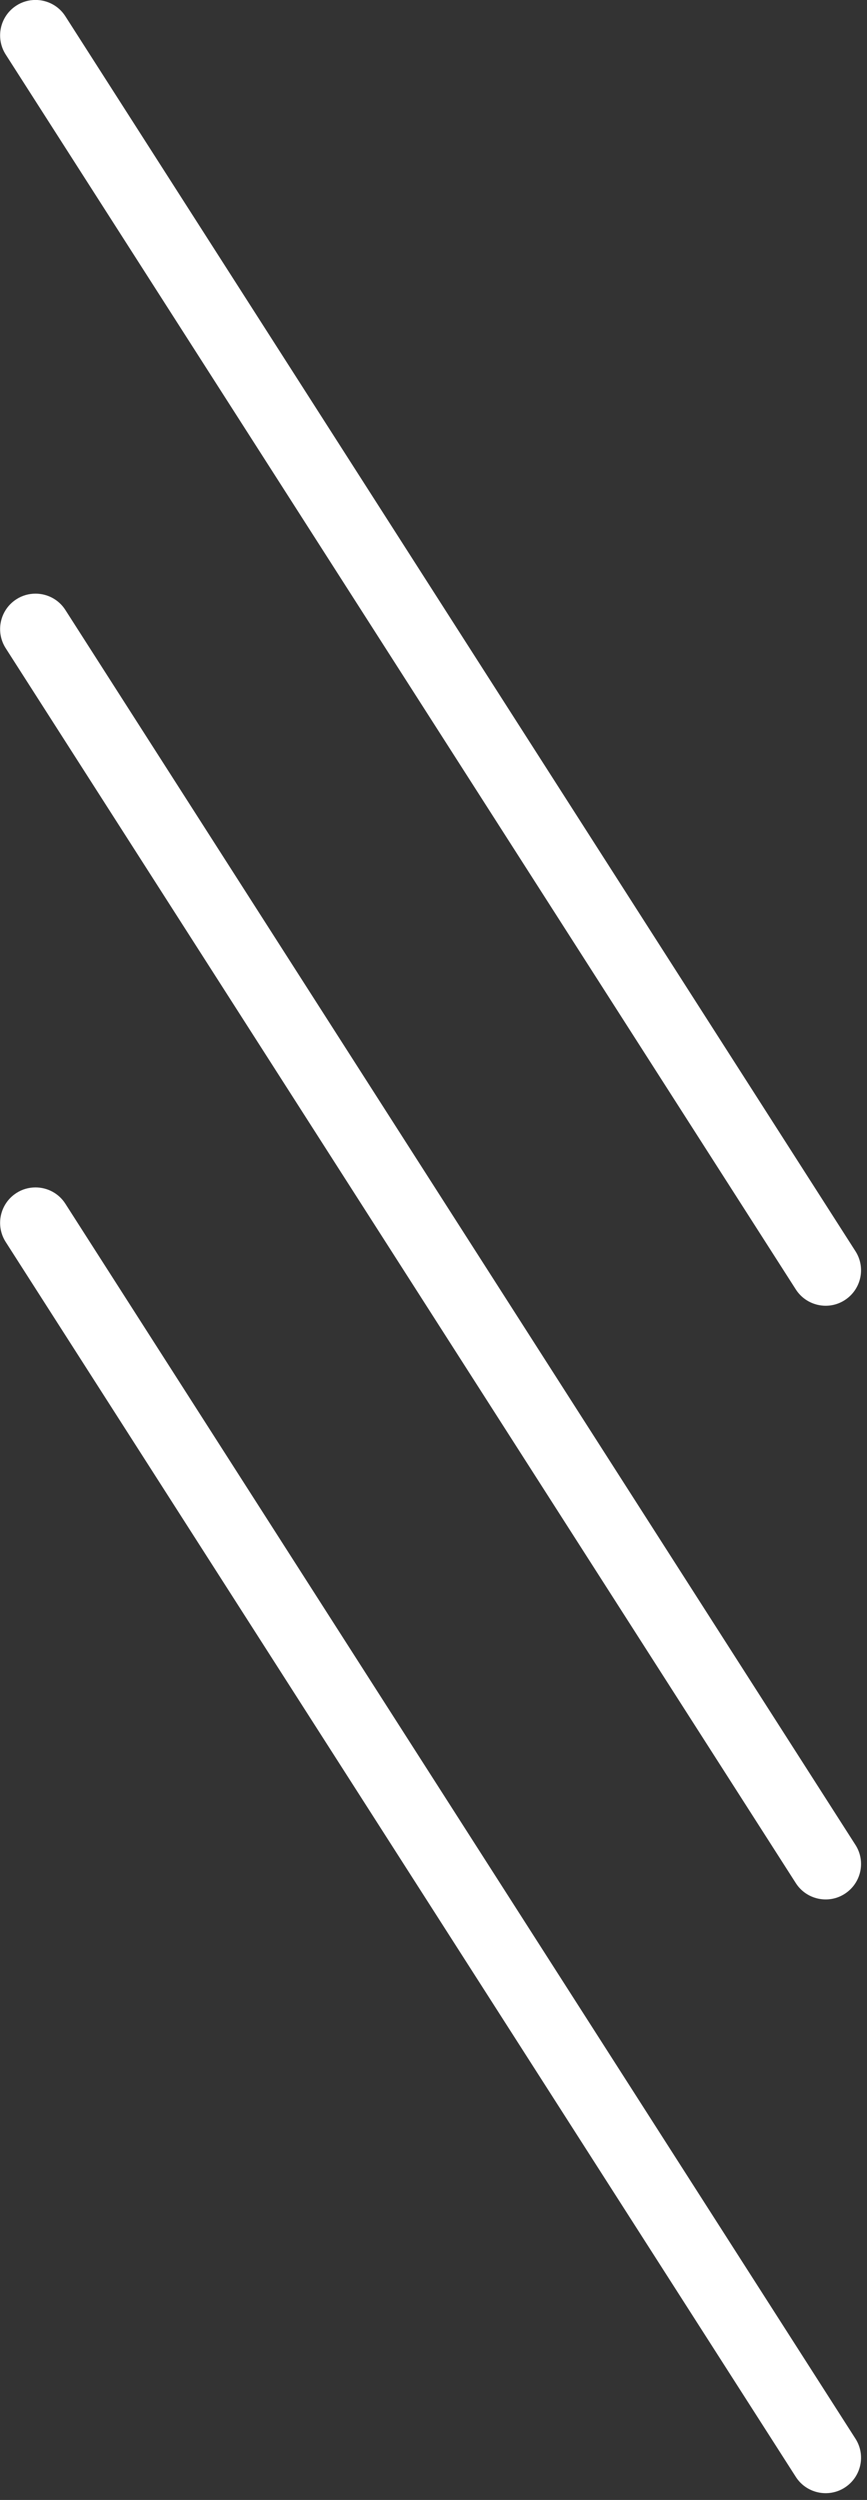 <?xml version="1.0" encoding="UTF-8" standalone="no"?>
<!DOCTYPE svg PUBLIC "-//W3C//DTD SVG 1.1//EN" "http://www.w3.org/Graphics/SVG/1.1/DTD/svg11.dtd">
<svg width="100%" height="100%" viewBox="0 0 51 147" version="1.1" xmlns="http://www.w3.org/2000/svg" xmlns:xlink="http://www.w3.org/1999/xlink" xml:space="preserve" xmlns:serif="http://www.serif.com/" style="fill-rule:evenodd;clip-rule:evenodd;stroke-linejoin:round;stroke-miterlimit:2;">
    <rect x="0" y="0" width="51" height="147" fill="#333333" stroke="none"/>
    <g transform="matrix(1,0,0,-1,-2848.16,1354.8)">
        <g transform="matrix(4.167,0,0,4.167,2850.25,1207.91)">
            <g>
                <path d="M0,18.495C-0.093,18.495 -0.187,18.47 -0.27,18.416C-0.502,18.267 -0.57,17.958 -0.421,17.725L10.732,0.3C10.881,0.066 11.193,0 11.423,0.148C11.655,0.297 11.724,0.606 11.574,0.839L0.421,18.265C0.326,18.414 0.164,18.495 0,18.495" style="fill:white;fill-rule:nonzero;"/>
            </g>
        </g>
        <g transform="matrix(4.167,0,0,4.167,2850.25,1242.82)">
            <g>
                <path d="M0,18.496C-0.093,18.496 -0.187,18.471 -0.27,18.417C-0.502,18.268 -0.57,17.959 -0.421,17.726L10.732,0.301C10.881,0.067 11.193,0 11.423,0.149C11.655,0.298 11.724,0.607 11.574,0.84L0.421,18.266C0.326,18.415 0.164,18.496 0,18.496" style="fill:white;fill-rule:nonzero;"/>
            </g>
        </g>
        <g transform="matrix(4.167,0,0,4.167,2850.25,1277.73)">
            <g>
                <path d="M0,18.496C-0.093,18.496 -0.187,18.471 -0.27,18.417C-0.502,18.268 -0.57,17.959 -0.421,17.726L10.732,0.301C10.881,0.067 11.193,0 11.423,0.149C11.655,0.298 11.724,0.607 11.574,0.84L0.421,18.266C0.326,18.415 0.164,18.496 0,18.496" style="fill:white;fill-rule:nonzero;"/>
            </g>
        </g>
    </g>
</svg>
